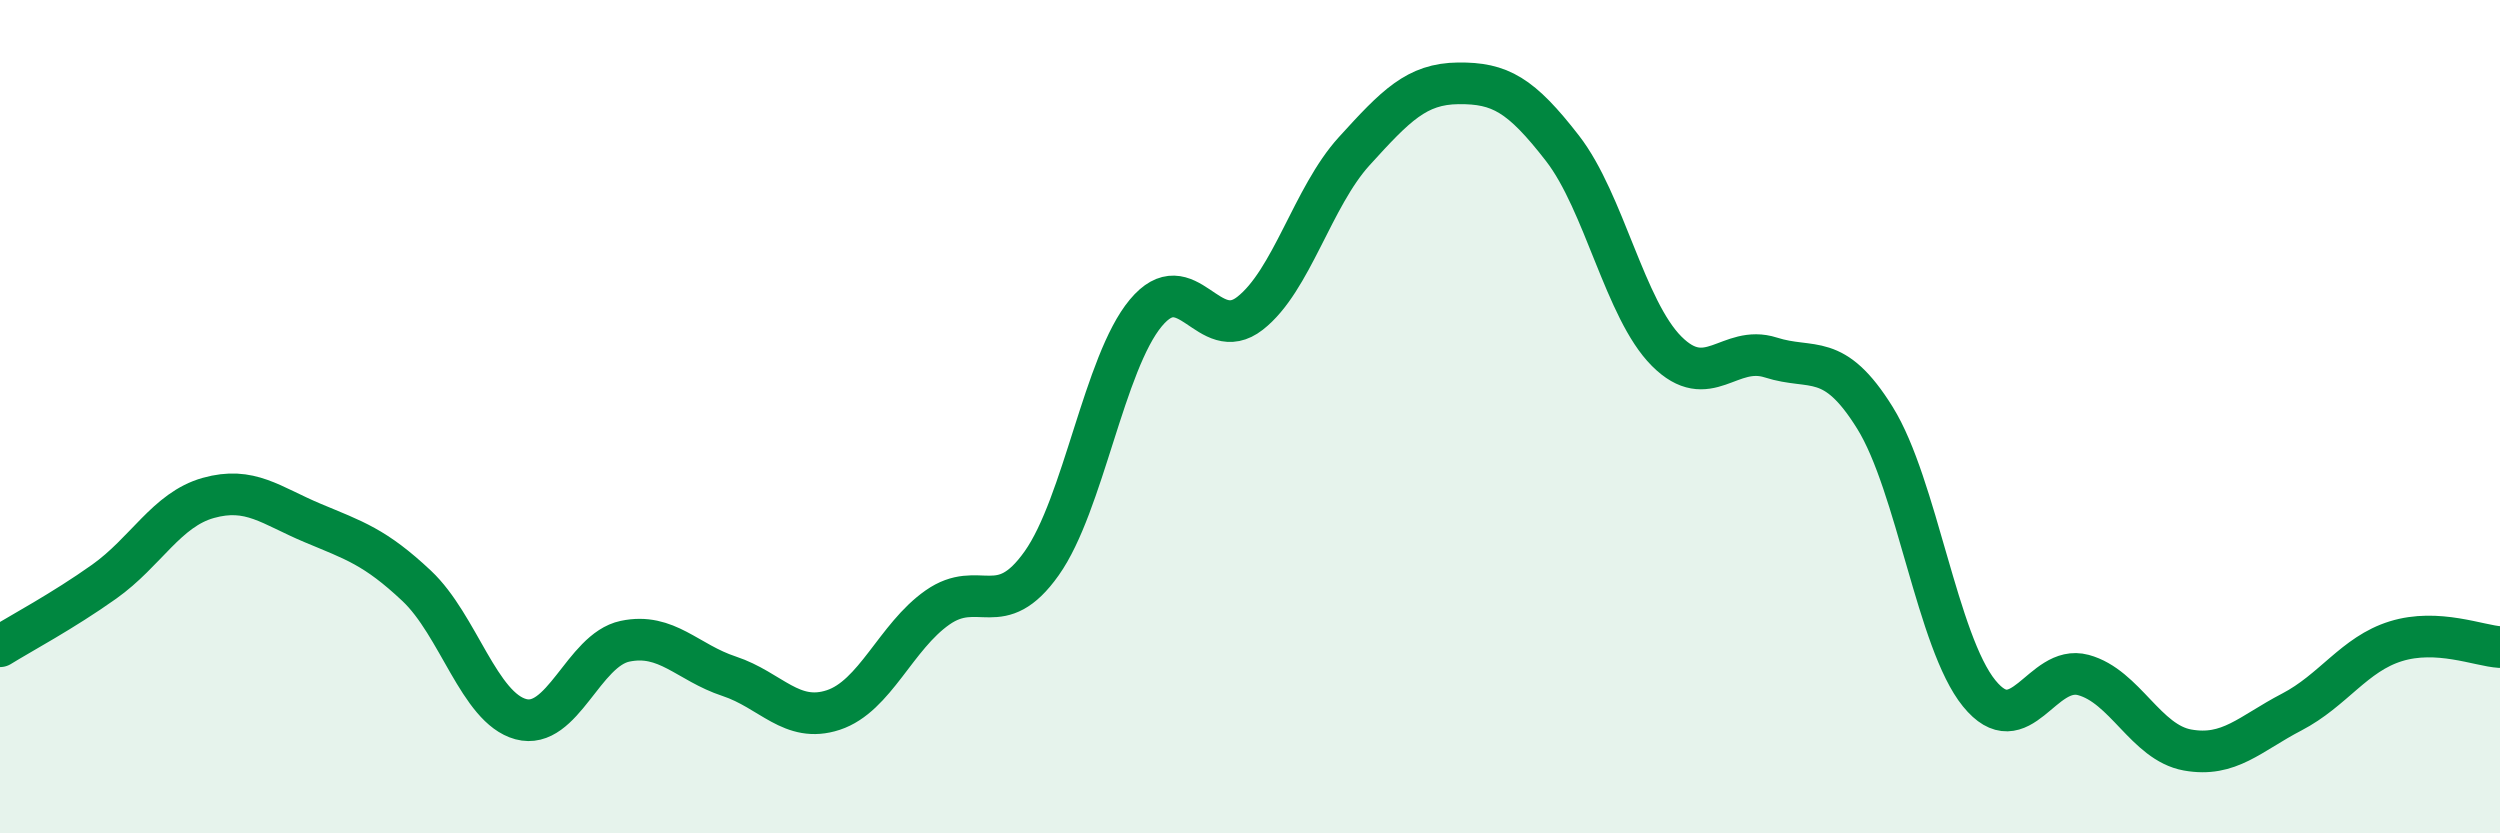 
    <svg width="60" height="20" viewBox="0 0 60 20" xmlns="http://www.w3.org/2000/svg">
      <path
        d="M 0,15.51 C 0.5,15.2 1.5,14.67 2.5,13.96 C 3.5,13.25 4,12.23 5,11.95 C 6,11.67 6.5,12.13 7.5,12.55 C 8.5,12.97 9,13.12 10,14.06 C 11,15 11.5,16.99 12.5,17.26 C 13.5,17.53 14,15.6 15,15.39 C 16,15.18 16.5,15.9 17.5,16.23 C 18.5,16.56 19,17.37 20,17.04 C 21,16.71 21.5,15.28 22.5,14.58 C 23.5,13.88 24,14.93 25,13.52 C 26,12.11 26.5,8.71 27.5,7.51 C 28.5,6.31 29,8.3 30,7.52 C 31,6.74 31.5,4.73 32.5,3.63 C 33.5,2.53 34,2.01 35,2 C 36,1.99 36.5,2.27 37.5,3.56 C 38.5,4.85 39,7.43 40,8.43 C 41,9.43 41.5,8.26 42.5,8.58 C 43.5,8.9 44,8.42 45,10.03 C 46,11.64 46.5,15.41 47.5,16.64 C 48.5,17.87 49,15.93 50,16.2 C 51,16.47 51.5,17.82 52.5,18 C 53.5,18.18 54,17.61 55,17.09 C 56,16.57 56.5,15.7 57.5,15.39 C 58.5,15.08 59.5,15.5 60,15.53L60 20L0 20Z"
        fill="#008740"
        opacity="0.1"
        stroke-linecap="round"
        stroke-linejoin="round"
      />
      <path
        d="M 0,15.51 C 0.5,15.2 1.5,14.67 2.5,13.96 C 3.5,13.25 4,12.23 5,11.95 C 6,11.67 6.5,12.13 7.5,12.55 C 8.5,12.97 9,13.12 10,14.06 C 11,15 11.5,16.99 12.5,17.26 C 13.5,17.53 14,15.6 15,15.39 C 16,15.18 16.5,15.9 17.5,16.23 C 18.5,16.56 19,17.37 20,17.04 C 21,16.71 21.5,15.28 22.5,14.58 C 23.5,13.88 24,14.93 25,13.52 C 26,12.11 26.5,8.71 27.5,7.51 C 28.5,6.31 29,8.3 30,7.52 C 31,6.74 31.5,4.73 32.5,3.63 C 33.5,2.53 34,2.01 35,2 C 36,1.99 36.5,2.27 37.5,3.56 C 38.5,4.85 39,7.43 40,8.43 C 41,9.43 41.5,8.26 42.5,8.58 C 43.5,8.9 44,8.42 45,10.03 C 46,11.64 46.5,15.41 47.5,16.64 C 48.5,17.87 49,15.93 50,16.2 C 51,16.47 51.5,17.82 52.5,18 C 53.5,18.18 54,17.61 55,17.09 C 56,16.57 56.5,15.7 57.5,15.39 C 58.5,15.08 59.5,15.5 60,15.53"
        stroke="#008740"
        stroke-width="1"
        fill="none"
        stroke-linecap="round"
        stroke-linejoin="round"
      />
    </svg>
  